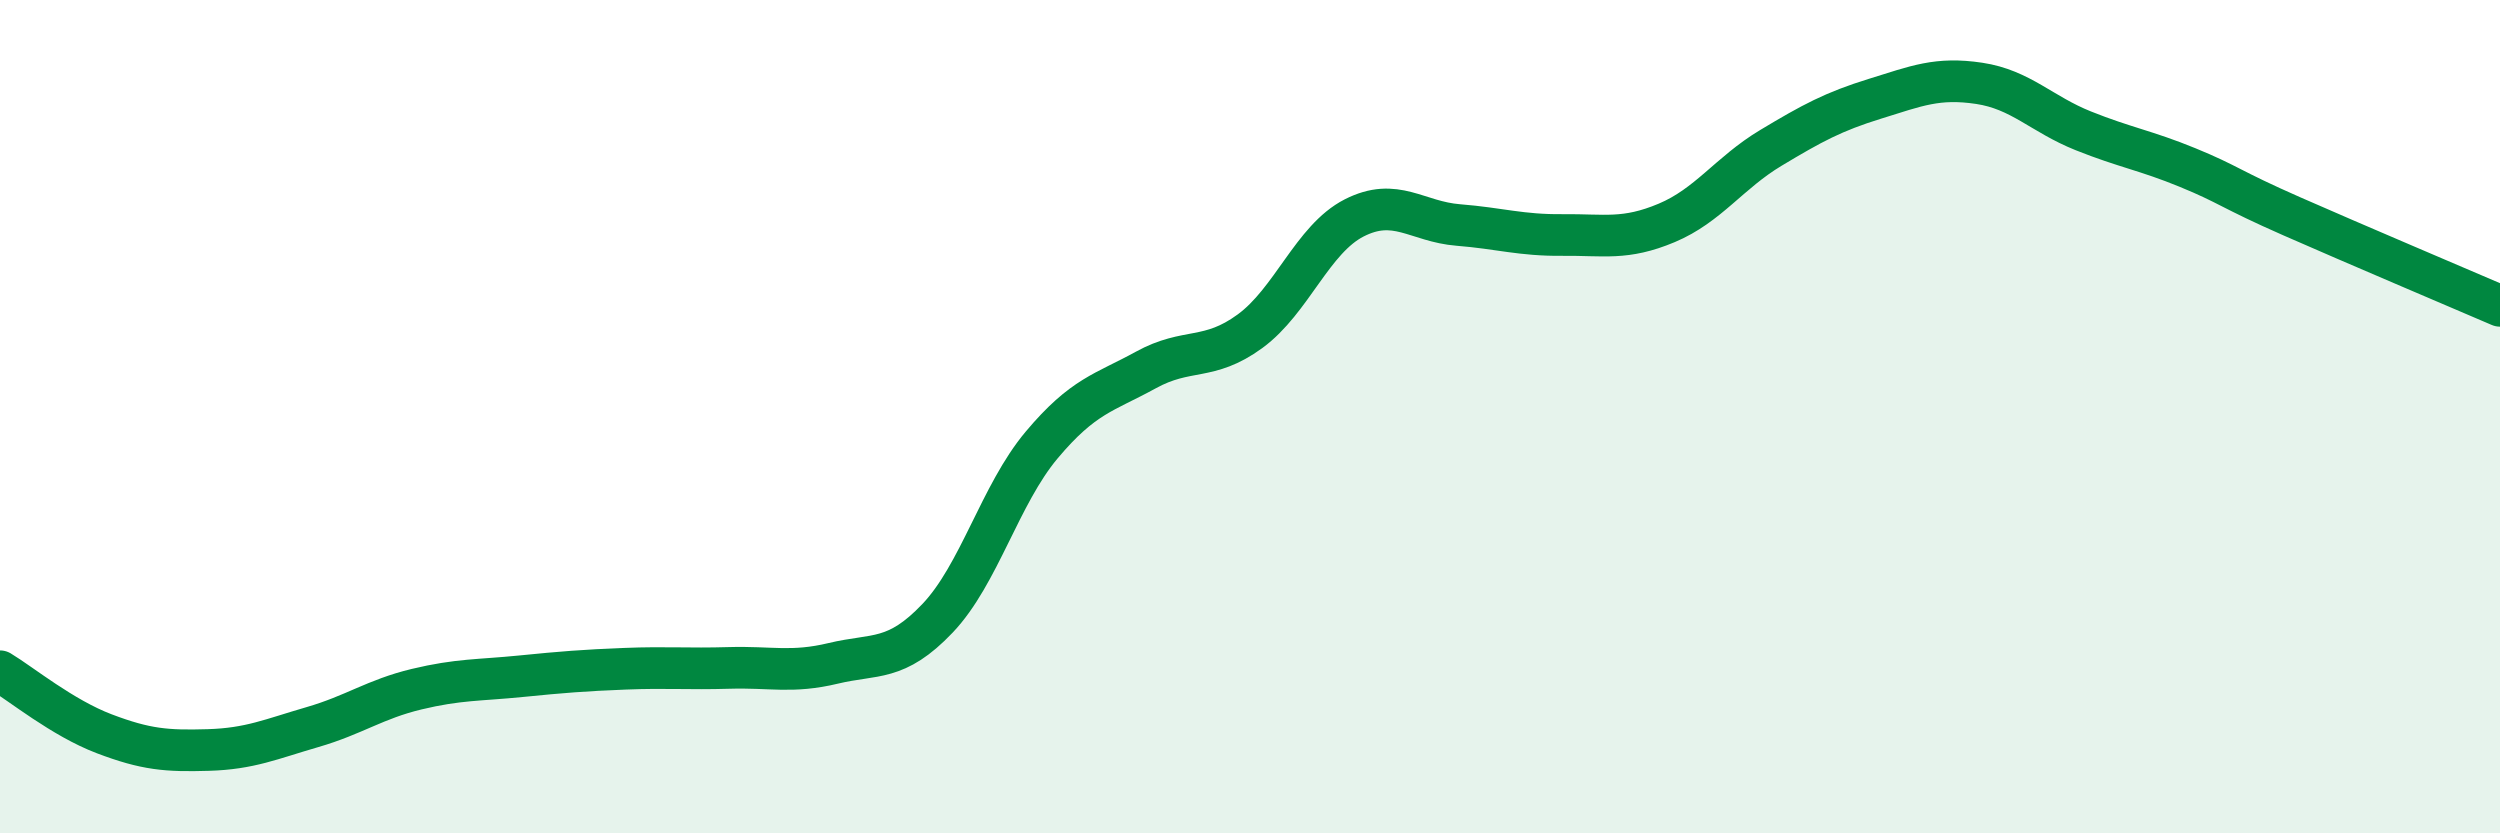 
    <svg width="60" height="20" viewBox="0 0 60 20" xmlns="http://www.w3.org/2000/svg">
      <path
        d="M 0,16.11 C 0.5,16.41 1.5,17.23 2.5,17.61 C 3.5,17.99 4,18.03 5,18 C 6,17.97 6.5,17.74 7.5,17.45 C 8.5,17.16 9,16.78 10,16.54 C 11,16.3 11.5,16.33 12.5,16.23 C 13.5,16.13 14,16.09 15,16.05 C 16,16.01 16.5,16.06 17.5,16.03 C 18.5,16 19,16.16 20,15.92 C 21,15.68 21.5,15.89 22.5,14.84 C 23.5,13.79 24,11.87 25,10.68 C 26,9.49 26.5,9.43 27.5,8.88 C 28.5,8.33 29,8.68 30,7.95 C 31,7.22 31.5,5.74 32.5,5.23 C 33.5,4.72 34,5.32 35,5.4 C 36,5.48 36.5,5.65 37.5,5.64 C 38.5,5.63 39,5.77 40,5.35 C 41,4.93 41.5,4.15 42.5,3.55 C 43.5,2.95 44,2.68 45,2.37 C 46,2.06 46.5,1.85 47.5,2 C 48.5,2.15 49,2.74 50,3.14 C 51,3.54 51.5,3.61 52.5,4.02 C 53.5,4.43 53.5,4.53 55,5.19 C 56.5,5.85 59,6.91 60,7.34L60 20L0 20Z"
        fill="#008740"
        opacity="0.1"
        stroke-linecap="round"
        stroke-linejoin="round"
      />
      <path
        d="M 0,16.11 C 0.5,16.41 1.5,17.23 2.5,17.61 C 3.5,17.99 4,18.03 5,18 C 6,17.97 6.5,17.74 7.5,17.45 C 8.5,17.16 9,16.78 10,16.54 C 11,16.3 11.5,16.33 12.5,16.23 C 13.5,16.13 14,16.09 15,16.05 C 16,16.01 16.5,16.06 17.5,16.03 C 18.5,16 19,16.16 20,15.92 C 21,15.68 21.5,15.89 22.5,14.84 C 23.5,13.79 24,11.87 25,10.68 C 26,9.49 26.5,9.43 27.5,8.88 C 28.5,8.33 29,8.68 30,7.95 C 31,7.22 31.5,5.74 32.5,5.23 C 33.5,4.72 34,5.32 35,5.4 C 36,5.48 36.5,5.65 37.5,5.64 C 38.5,5.63 39,5.77 40,5.35 C 41,4.93 41.5,4.15 42.5,3.55 C 43.5,2.95 44,2.68 45,2.37 C 46,2.06 46.5,1.85 47.5,2 C 48.5,2.15 49,2.74 50,3.14 C 51,3.54 51.5,3.61 52.5,4.02 C 53.5,4.43 53.5,4.53 55,5.19 C 56.5,5.85 59,6.91 60,7.34"
        stroke="#008740"
        stroke-width="1"
        fill="none"
        stroke-linecap="round"
        stroke-linejoin="round"
      />
    </svg>
  